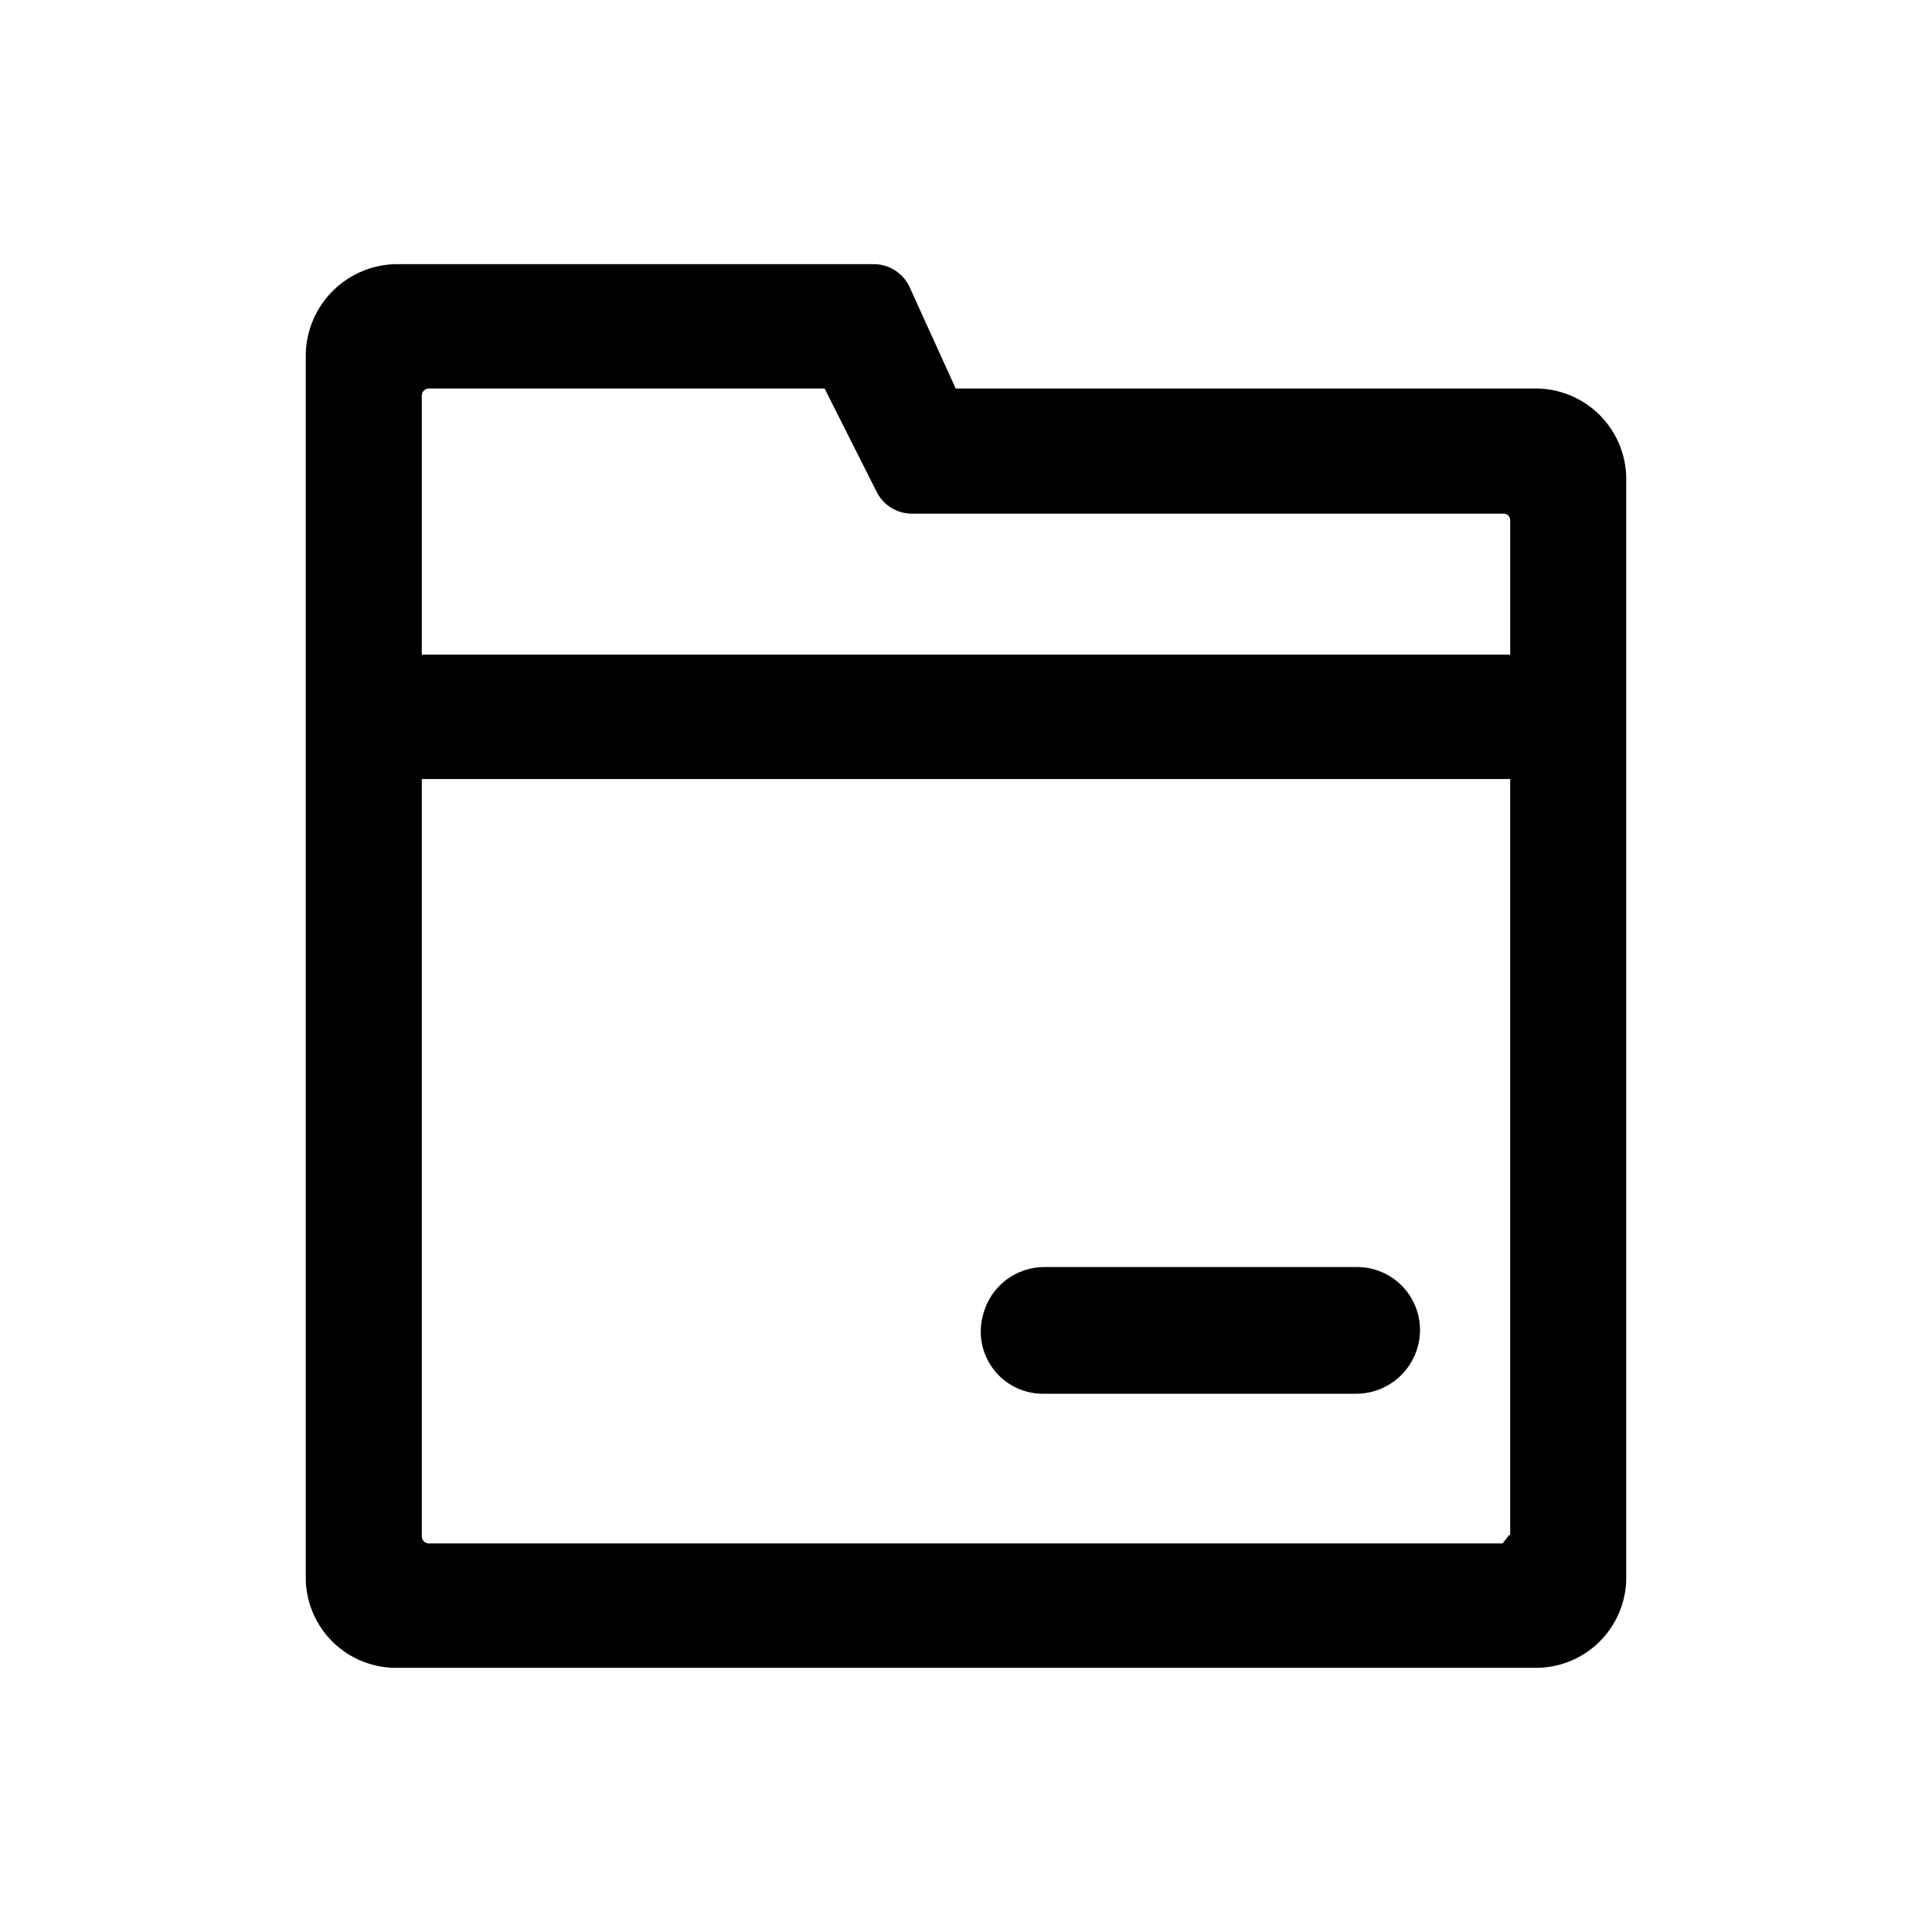 <?xml version="1.0" encoding="UTF-8"?>
<!-- Uploaded to: SVG Repo, www.svgrepo.com, Generator: SVG Repo Mixer Tools -->
<svg fill="#000000" width="800px" height="800px" version="1.1" viewBox="144 144 512 512" xmlns="http://www.w3.org/2000/svg">
 <g>
  <path d="m551.77 246.96h-154.5l-12.07-26.555c-1.688-3.984-5.644-6.527-9.973-6.402h-126.58c-6.438 0.191-12.543 2.93-16.969 7.613-4.426 4.68-6.816 10.926-6.644 17.367v322.44c-0.172 6.332 2.176 12.469 6.523 17.074 4.348 4.602 10.344 7.297 16.672 7.488h303.54c6.332-0.191 12.324-2.887 16.672-7.488 4.348-4.606 6.695-10.742 6.527-17.074v-289.79c0.168-6.34-2.176-12.492-6.519-17.109-4.344-4.621-10.34-7.336-16.68-7.559zm-7.871 303.86-1.68 2.203-284.65 0.004c-0.961-0.055-1.73-0.82-1.785-1.785v-200.79h288.43v200.37zm0-233.33-288.12 0.004v-68.645c0-1.004 0.785-1.832 1.785-1.891h104.96l13.645 27.082c1.77 3.824 5.652 6.223 9.867 6.086h156.5c0.445 0 0.871 0.18 1.188 0.492 0.312 0.316 0.492 0.742 0.492 1.188v35.793z"/>
  <path d="m420.25 513.36h83.027c3.754 0.031 7.414-1.191 10.398-3.473 2.984-2.281 5.121-5.488 6.078-9.121 1.336-5 0.273-10.336-2.867-14.445-3.144-4.109-8.016-6.527-13.191-6.547h-82.707c-3.777-0.043-7.453 1.188-10.445 3.488-2.988 2.305-5.117 5.551-6.035 9.211-1.371 4.938-0.367 10.234 2.719 14.328 3.086 4.094 7.898 6.516 13.023 6.559z"/>
 </g>
</svg>